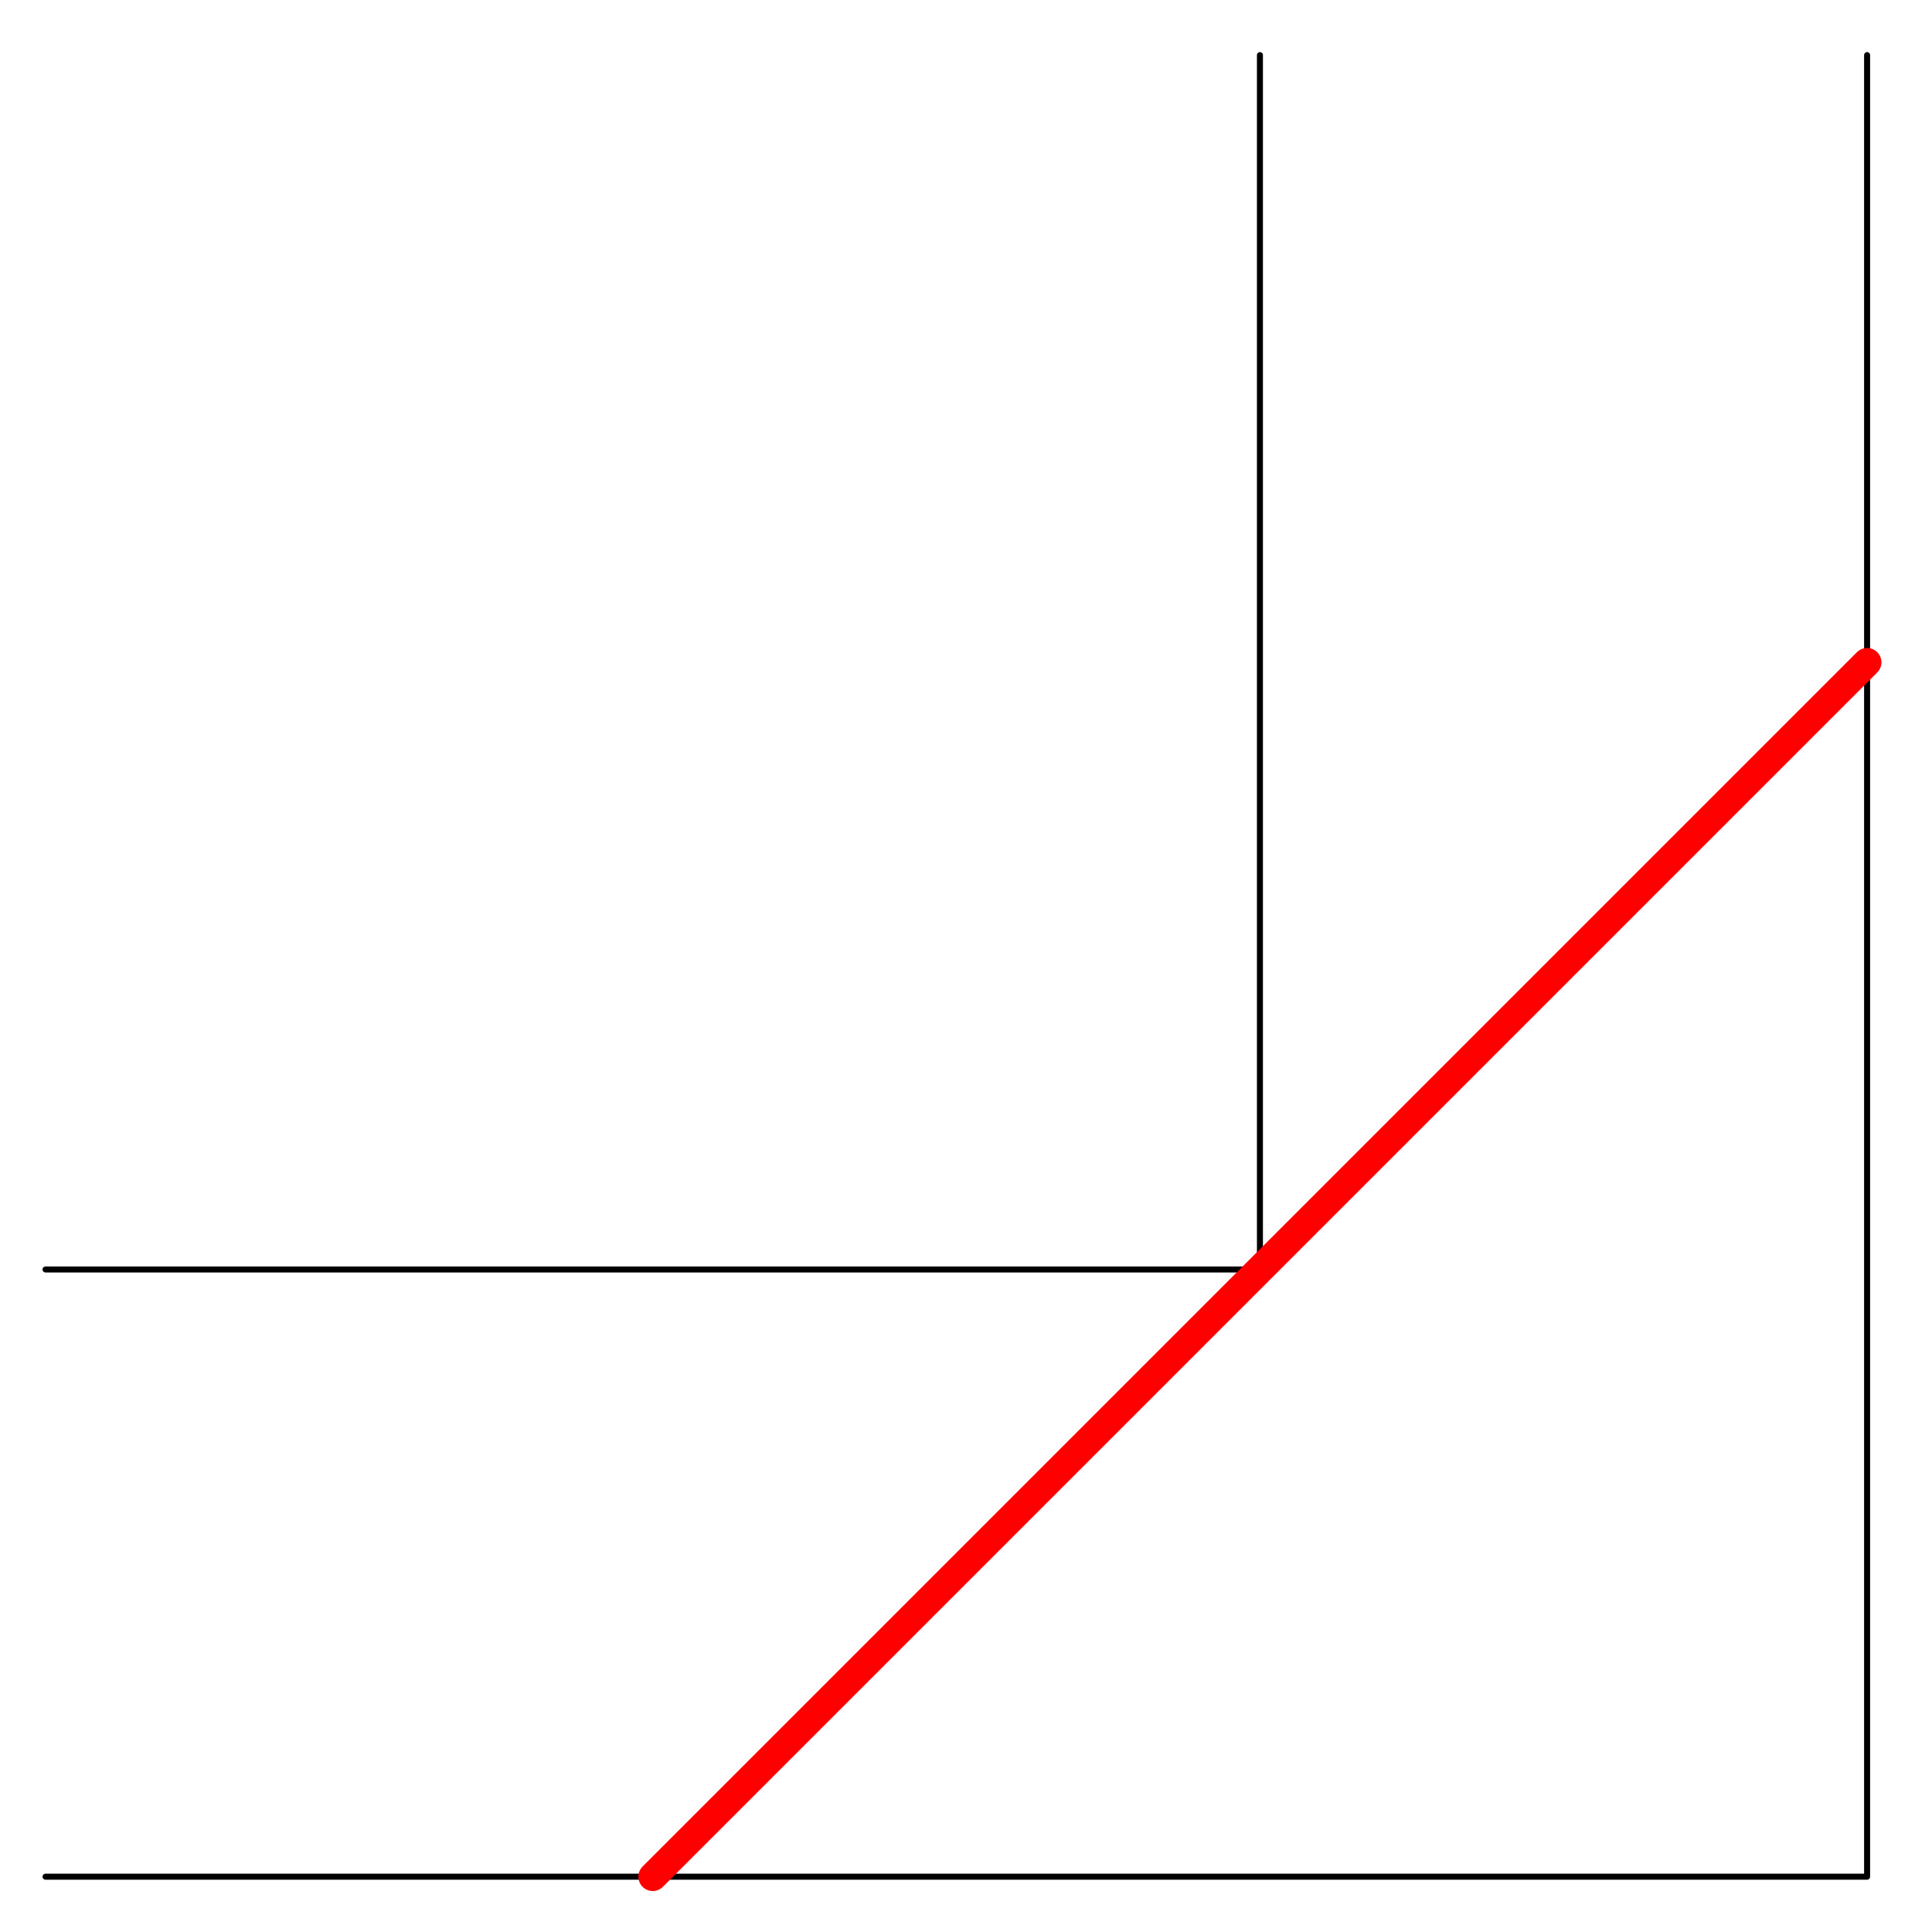 <?xml version="1.0" encoding="UTF-8"?>
<svg xmlns="http://www.w3.org/2000/svg" xmlns:xlink="http://www.w3.org/1999/xlink" width="159.19" height="159.19" viewBox="0 0 159.19 159.19">
<path fill="none" stroke-width="5" stroke-linecap="round" stroke-linejoin="round" stroke="rgb(0%, 0%, 0%)" stroke-opacity="1" stroke-miterlimit="10" d="M 37.887 37.9 L 1553.961 37.9 L 1553.961 1553.974 " transform="matrix(0.099, 0, 0, -0.099, -0, 158.384)"/>
<path fill="none" stroke-width="5" stroke-linecap="round" stroke-linejoin="round" stroke="rgb(0%, 0%, 0%)" stroke-opacity="1" stroke-miterlimit="10" d="M 37.887 543.271 L 1048.629 543.271 L 1048.629 1553.974 " transform="matrix(0.099, 0, 0, -0.099, -0, 158.384)"/>
<path fill="none" stroke-width="23.878" stroke-linecap="round" stroke-linejoin="round" stroke="rgb(100%, 0%, 0%)" stroke-opacity="1" stroke-miterlimit="10" d="M 543.258 37.9 L 1553.961 1048.603 " transform="matrix(0.099, 0, 0, -0.099, -0, 158.384)"/>
</svg>
